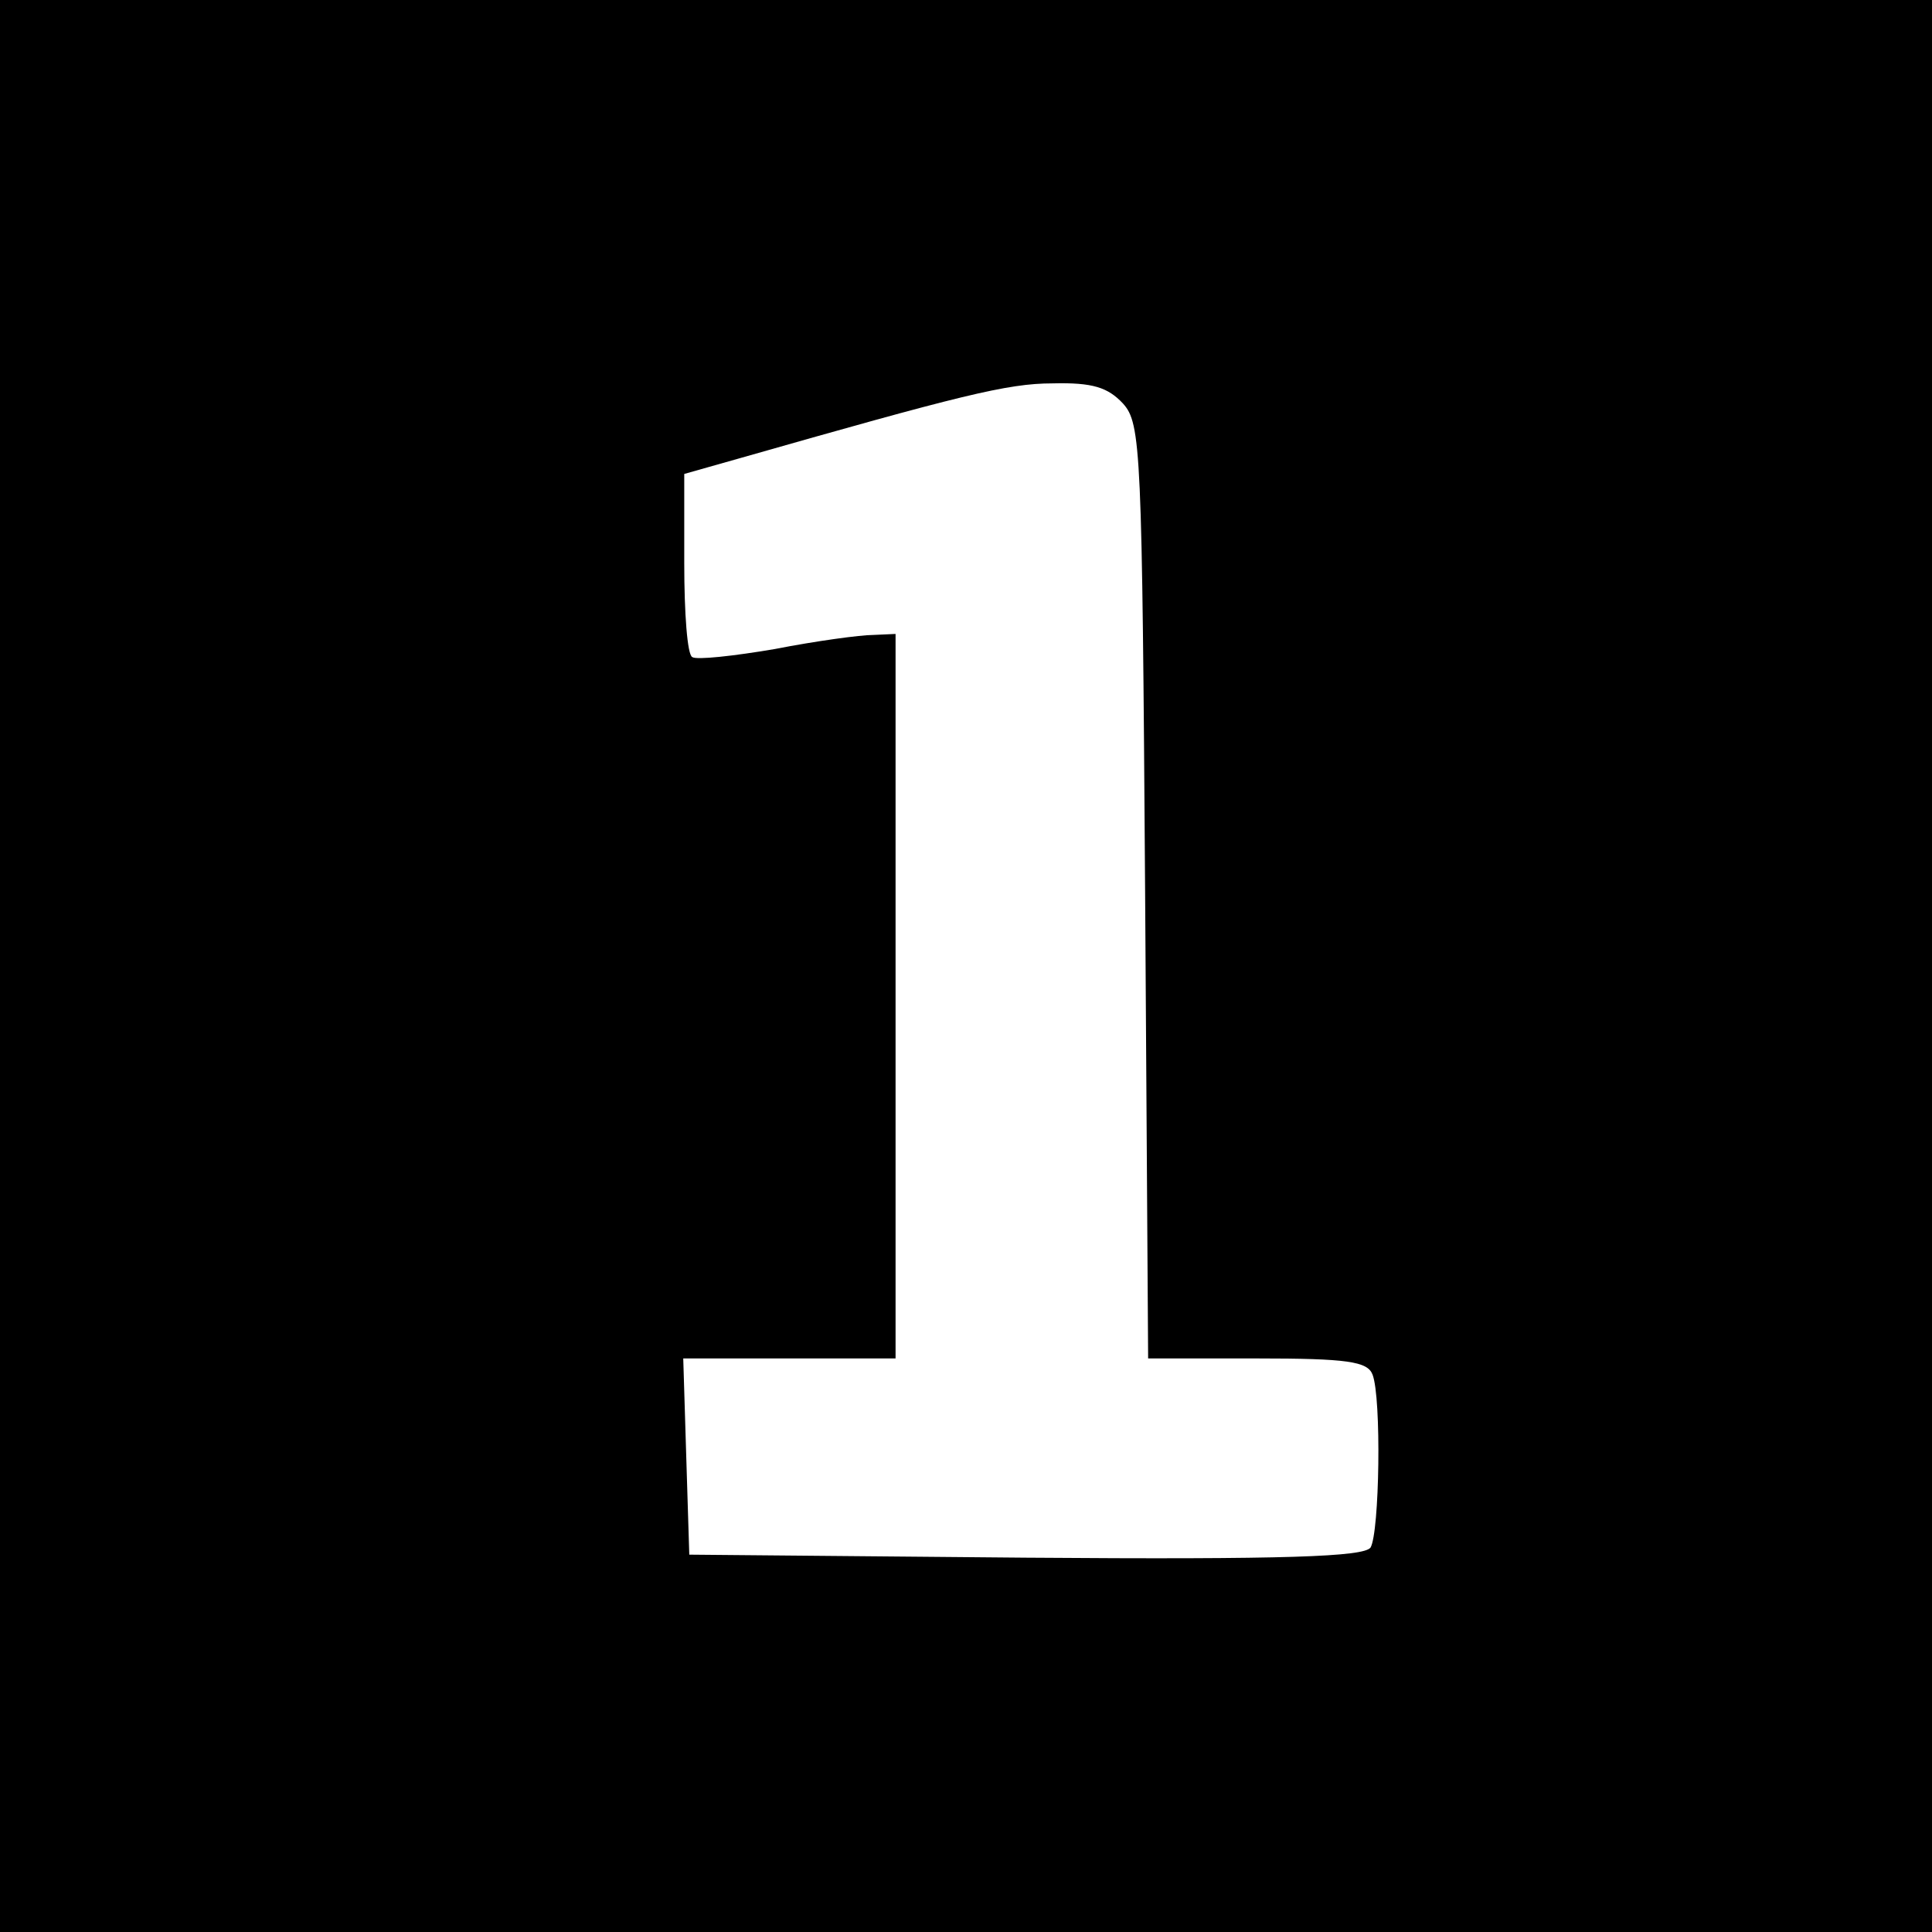 <svg version="1" xmlns="http://www.w3.org/2000/svg" width="256" height="256" viewBox="0 0 192 192"><path d="M0 96v96h192V0H0v96zm111.6-55.9c1.8 2 1.9 4.5 2.2 48.5l.3 46.4h10.8c9 0 11 .3 11.5 1.6.9 2.3.7 15.7-.2 17.2-.7.9-8.2 1.2-34.3 1l-33.4-.3-.3-9.7-.3-9.8H89V63l-2.2.1c-1.3 0-5.7.6-9.8 1.4-4.1.7-7.8 1.1-8.2.8-.5-.2-.8-4.4-.8-9.3v-8.9l5.3-1.5c22.1-6.3 26.8-7.5 31.3-7.5 4-.1 5.5.4 7 2z"/></svg>